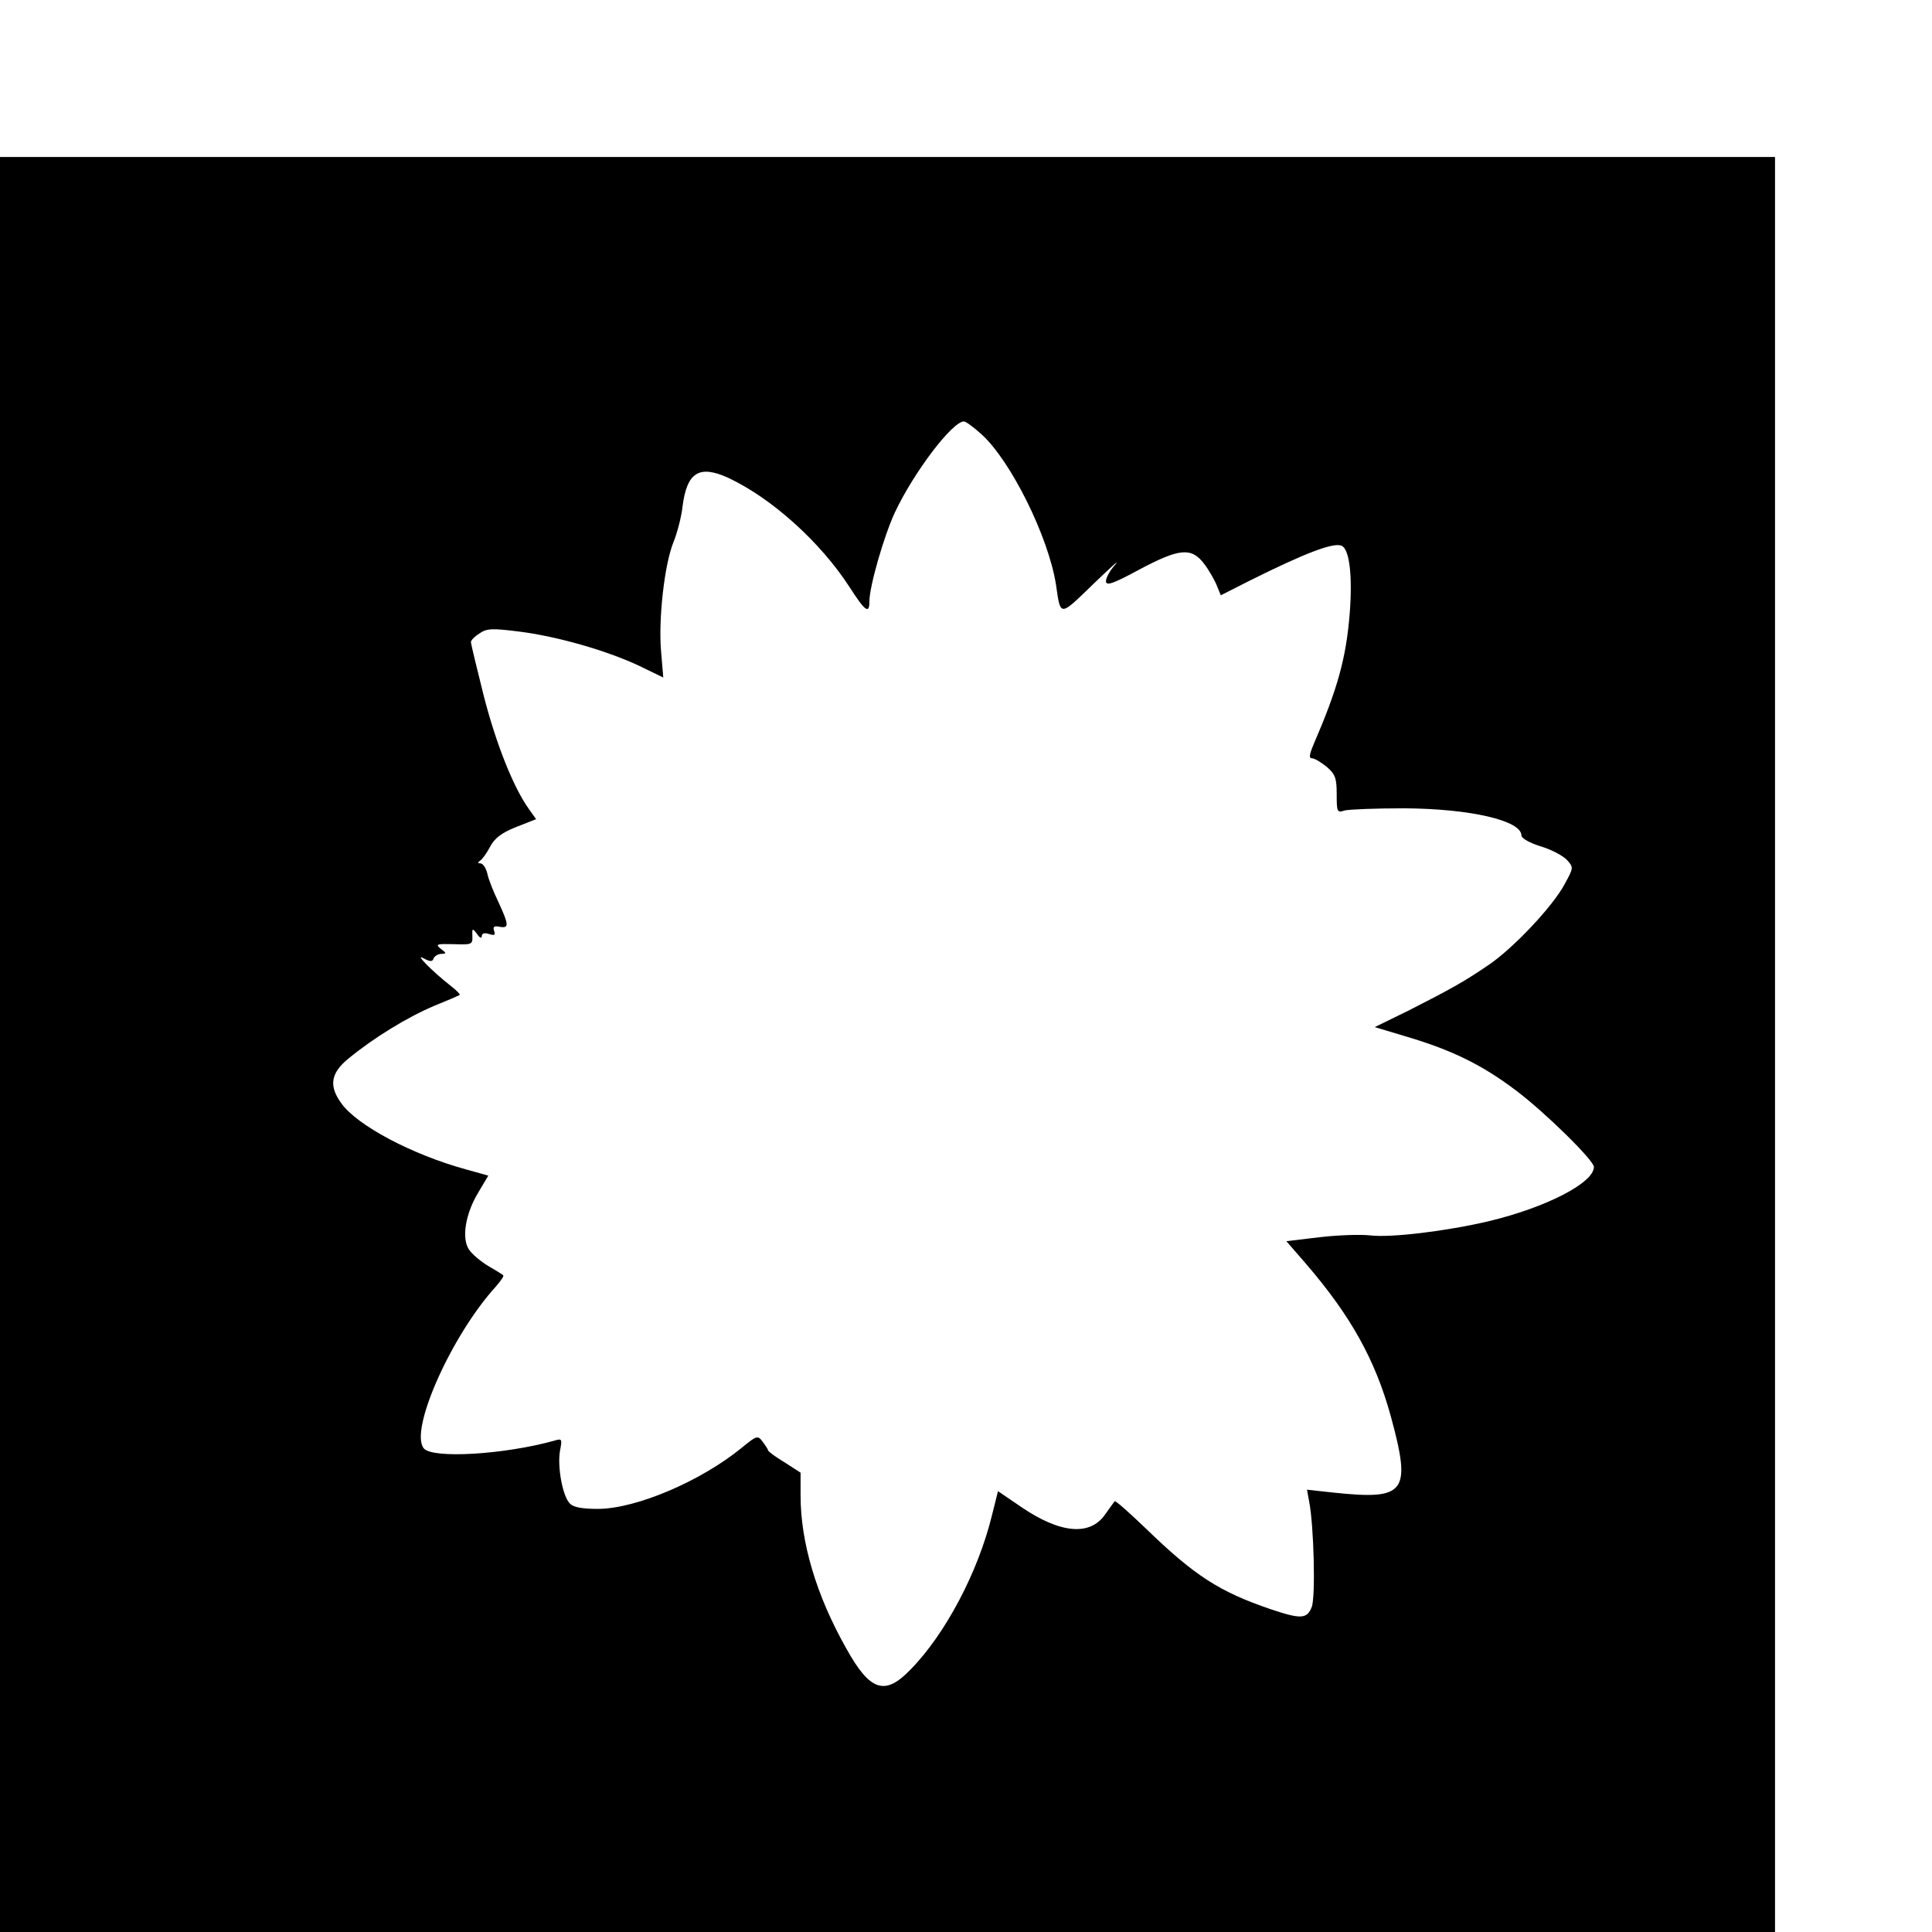 <?xml version="1.0" standalone="no"?>
<!DOCTYPE svg PUBLIC "-//W3C//DTD SVG 20010904//EN"
 "http://www.w3.org/TR/2001/REC-SVG-20010904/DTD/svg10.dtd">
<svg version="1.0" xmlns="http://www.w3.org/2000/svg"
 width="16pt" height="16pt" viewBox="0 0 16 16"
 preserveAspectRatio="xMidYMid meet">
<g transform="translate(0,16) scale(0.003,-0.003)"
fill="#000000" stroke="none">
<path d="M0 2450 l0 -2450 2450 0 2450 0 0 2450 0 2450 -2450 0 -2450 0 0
-2450z m2710 1684 c81 -74 184 -282 205 -414 13 -90 9 -90 103 1 48 46 75 71
61 54 -15 -16 -26 -37 -26 -46 0 -14 20 -7 92 32 111 59 144 62 179 16 13 -17
29 -45 35 -60 l11 -27 77 39 c156 78 233 107 256 98 22 -8 31 -82 23 -186 -10
-126 -34 -210 -100 -363 -12 -29 -13 -38 -4 -38 7 0 25 -11 41 -24 23 -20 27
-31 27 -75 0 -49 1 -52 22 -45 12 3 85 6 163 6 185 -1 325 -34 325 -75 0 -8
24 -21 53 -30 30 -9 62 -26 73 -38 18 -20 18 -21 -6 -65 -32 -61 -141 -177
-210 -224 -69 -47 -105 -67 -223 -127 l-92 -45 90 -27 c124 -37 206 -77 300
-148 81 -61 215 -193 215 -211 0 -44 -132 -112 -291 -150 -115 -27 -269 -46
-327 -39 -26 3 -88 1 -139 -5 l-92 -11 53 -61 c125 -145 192 -266 235 -421 58
-213 42 -233 -158 -212 l-73 8 6 -33 c13 -66 18 -263 7 -291 -13 -33 -30 -34
-113 -6 -141 48 -210 92 -345 223 -46 44 -84 78 -86 75 -2 -2 -13 -18 -26 -36
-42 -61 -125 -53 -233 21 l-63 43 -17 -68 c-38 -155 -128 -326 -224 -424 -71
-74 -112 -61 -178 58 -83 147 -126 293 -126 422 l0 63 -45 29 c-25 15 -45 30
-45 33 0 3 -7 13 -15 24 -13 17 -16 17 -57 -17 -114 -93 -291 -168 -396 -169
-44 0 -69 4 -79 15 -20 20 -35 102 -27 146 6 32 6 34 -17 27 -137 -38 -335
-50 -359 -21 -41 49 76 312 199 447 13 15 23 29 20 31 -2 2 -21 14 -42 26 -21
13 -45 33 -53 46 -20 31 -9 98 26 156 l28 47 -61 17 c-150 41 -302 122 -345
183 -35 48 -29 84 21 124 68 56 161 113 234 144 37 15 70 29 72 31 2 1 -9 13
-25 25 -52 41 -101 91 -75 76 19 -10 25 -10 28 0 3 6 12 12 21 12 15 1 15 2
-1 14 -16 13 -12 14 35 13 50 -2 53 -1 52 22 -1 22 0 23 13 6 7 -11 13 -13 13
-6 0 8 7 10 20 6 15 -5 18 -3 14 9 -4 11 0 14 15 11 27 -5 26 5 -3 68 -14 29
-28 64 -31 80 -4 15 -12 27 -19 27 -8 0 -8 2 0 8 6 4 18 21 27 38 12 23 31 38
71 54 l56 22 -20 28 c-43 60 -91 181 -125 314 -19 76 -35 142 -35 147 0 5 11
16 24 24 20 14 36 14 108 5 105 -13 241 -52 331 -94 l68 -33 -6 71 c-8 88 9
243 35 305 10 25 21 68 24 95 12 96 46 117 127 80 119 -56 253 -176 334 -301
43 -67 55 -76 55 -40 0 42 40 180 70 245 52 111 159 252 191 252 5 0 27 -16
49 -36z"/>
</g>
</svg>
